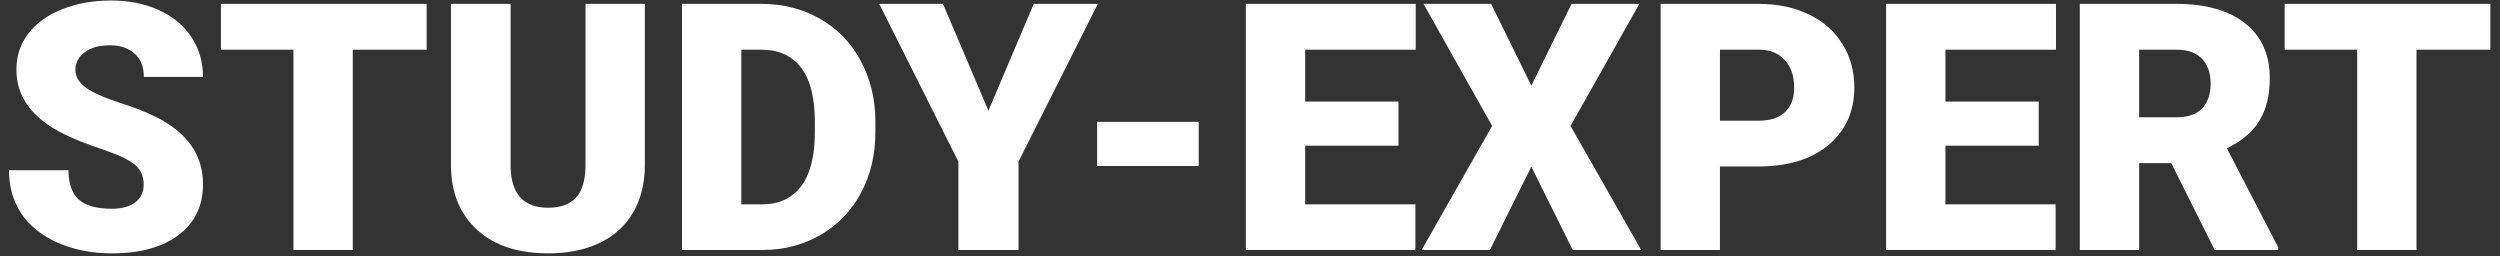 <svg width="195" height="20" viewBox="0 0 195 20" fill="none" xmlns="http://www.w3.org/2000/svg">
    <rect x="0" y="0" width="195" height="20" fill="#333333" stroke="none"/>
    <path d="M11.207 14.396C11.207 13.72 10.966 13.192 10.482 12.815C10.007 12.437 9.168 12.045 7.964 11.641C6.76 11.237 5.776 10.846 5.011 10.468C2.524 9.246 1.28 7.567 1.28 5.432C1.28 4.368 1.588 3.432 2.203 2.624C2.827 1.806 3.706 1.173 4.839 0.725C5.973 0.268 7.248 0.04 8.663 0.04C10.043 0.04 11.277 0.286 12.367 0.778C13.466 1.27 14.319 1.973 14.925 2.887C15.531 3.792 15.835 4.83 15.835 5.999H11.22C11.22 5.216 10.979 4.61 10.495 4.179C10.021 3.749 9.375 3.533 8.557 3.533C7.731 3.533 7.076 3.718 6.593 4.087C6.118 4.447 5.881 4.909 5.881 5.471C5.881 5.963 6.145 6.412 6.672 6.816C7.199 7.211 8.127 7.625 9.454 8.055C10.781 8.477 11.871 8.934 12.723 9.426C14.797 10.622 15.835 12.27 15.835 14.37C15.835 16.049 15.202 17.367 13.936 18.325C12.671 19.283 10.935 19.762 8.729 19.762C7.173 19.762 5.762 19.485 4.497 18.932C3.24 18.369 2.291 17.605 1.649 16.638C1.016 15.662 0.7 14.541 0.7 13.276H5.34C5.34 14.304 5.604 15.065 6.131 15.557C6.668 16.04 7.533 16.282 8.729 16.282C9.493 16.282 10.095 16.119 10.535 15.794C10.983 15.46 11.207 14.994 11.207 14.396Z" fill="white"/>
    <path d="M33.276 3.876H27.515V19.498H22.888V3.876H17.232V0.303H33.276V3.876Z" fill="white"/>
    <path d="M50.297 0.303V12.867C50.297 14.291 49.993 15.526 49.387 16.572C48.78 17.609 47.91 18.4 46.776 18.945C45.643 19.49 44.302 19.762 42.755 19.762C40.418 19.762 38.576 19.156 37.232 17.943C35.887 16.73 35.201 15.069 35.175 12.96V0.303H39.829V13.052C39.882 15.152 40.857 16.203 42.755 16.203C43.714 16.203 44.439 15.939 44.931 15.412C45.423 14.884 45.669 14.027 45.669 12.841V0.303H50.297Z" fill="white"/>
    <path d="M53.197 19.498V0.303H59.38C61.076 0.303 62.601 0.69 63.955 1.463C65.308 2.228 66.363 3.313 67.119 4.72C67.883 6.117 68.27 7.686 68.279 9.426V10.31C68.279 12.067 67.905 13.645 67.158 15.043C66.42 16.431 65.374 17.521 64.021 18.312C62.676 19.094 61.173 19.49 59.512 19.498H53.197ZM57.824 3.876V15.939H59.433C60.76 15.939 61.779 15.469 62.491 14.528C63.203 13.579 63.559 12.173 63.559 10.31V9.479C63.559 7.625 63.203 6.227 62.491 5.287C61.779 4.346 60.742 3.876 59.38 3.876H57.824Z" fill="white"/>
    <path d="M77.099 8.635L80.632 0.303H85.629L79.445 12.604V19.498H74.752V12.604L68.582 0.303H73.552L77.099 8.635Z" fill="white"/>
    <path d="M93.499 12.946H85.576V9.505H93.499V12.946Z" fill="white"/>
    <path d="M109.082 11.364H101.805V15.939H110.401V19.498H97.177V0.303H110.427V3.876H101.805V7.923H109.082V11.364Z" fill="white"/>
    <path d="M119.444 6.684L122.582 0.303H127.869L122.503 9.822L128.014 19.498H122.674L119.444 12.999L116.214 19.498H110.888L116.386 9.822L111.033 0.303H116.307L119.444 6.684Z" fill="white"/>
    <path d="M134.157 12.986V19.498H129.53V0.303H137.19C138.657 0.303 139.954 0.576 141.079 1.121C142.213 1.657 143.087 2.426 143.702 3.428C144.326 4.421 144.638 5.55 144.638 6.816C144.638 8.688 143.966 10.187 142.621 11.312C141.285 12.428 139.448 12.986 137.11 12.986H134.157ZM134.157 9.413H137.19C138.086 9.413 138.767 9.189 139.233 8.741C139.708 8.292 139.945 7.66 139.945 6.842C139.945 5.946 139.703 5.229 139.22 4.693C138.736 4.157 138.077 3.885 137.242 3.876H134.157V9.413Z" fill="white"/>
    <path d="M159.022 11.364H151.744V15.939H160.34V19.498H147.117V0.303H160.366V3.876H151.744V7.923H159.022V11.364Z" fill="white"/>
    <path d="M169.358 12.722H166.853V19.498H162.225V0.303H169.779C172.056 0.303 173.836 0.809 175.119 1.819C176.402 2.83 177.044 4.258 177.044 6.104C177.044 7.44 176.771 8.547 176.226 9.426C175.69 10.305 174.846 11.017 173.695 11.562L177.703 19.301V19.498H172.746L169.358 12.722ZM166.853 9.149H169.779C170.658 9.149 171.318 8.921 171.757 8.464C172.205 7.998 172.429 7.352 172.429 6.526C172.429 5.7 172.205 5.054 171.757 4.588C171.309 4.113 170.65 3.876 169.779 3.876H166.853V9.149Z" fill="white"/>
    <path d="M194.248 3.876H188.487V19.498H183.859V3.876H178.204V0.303H194.248V3.876Z" fill="white"/>
</svg>
